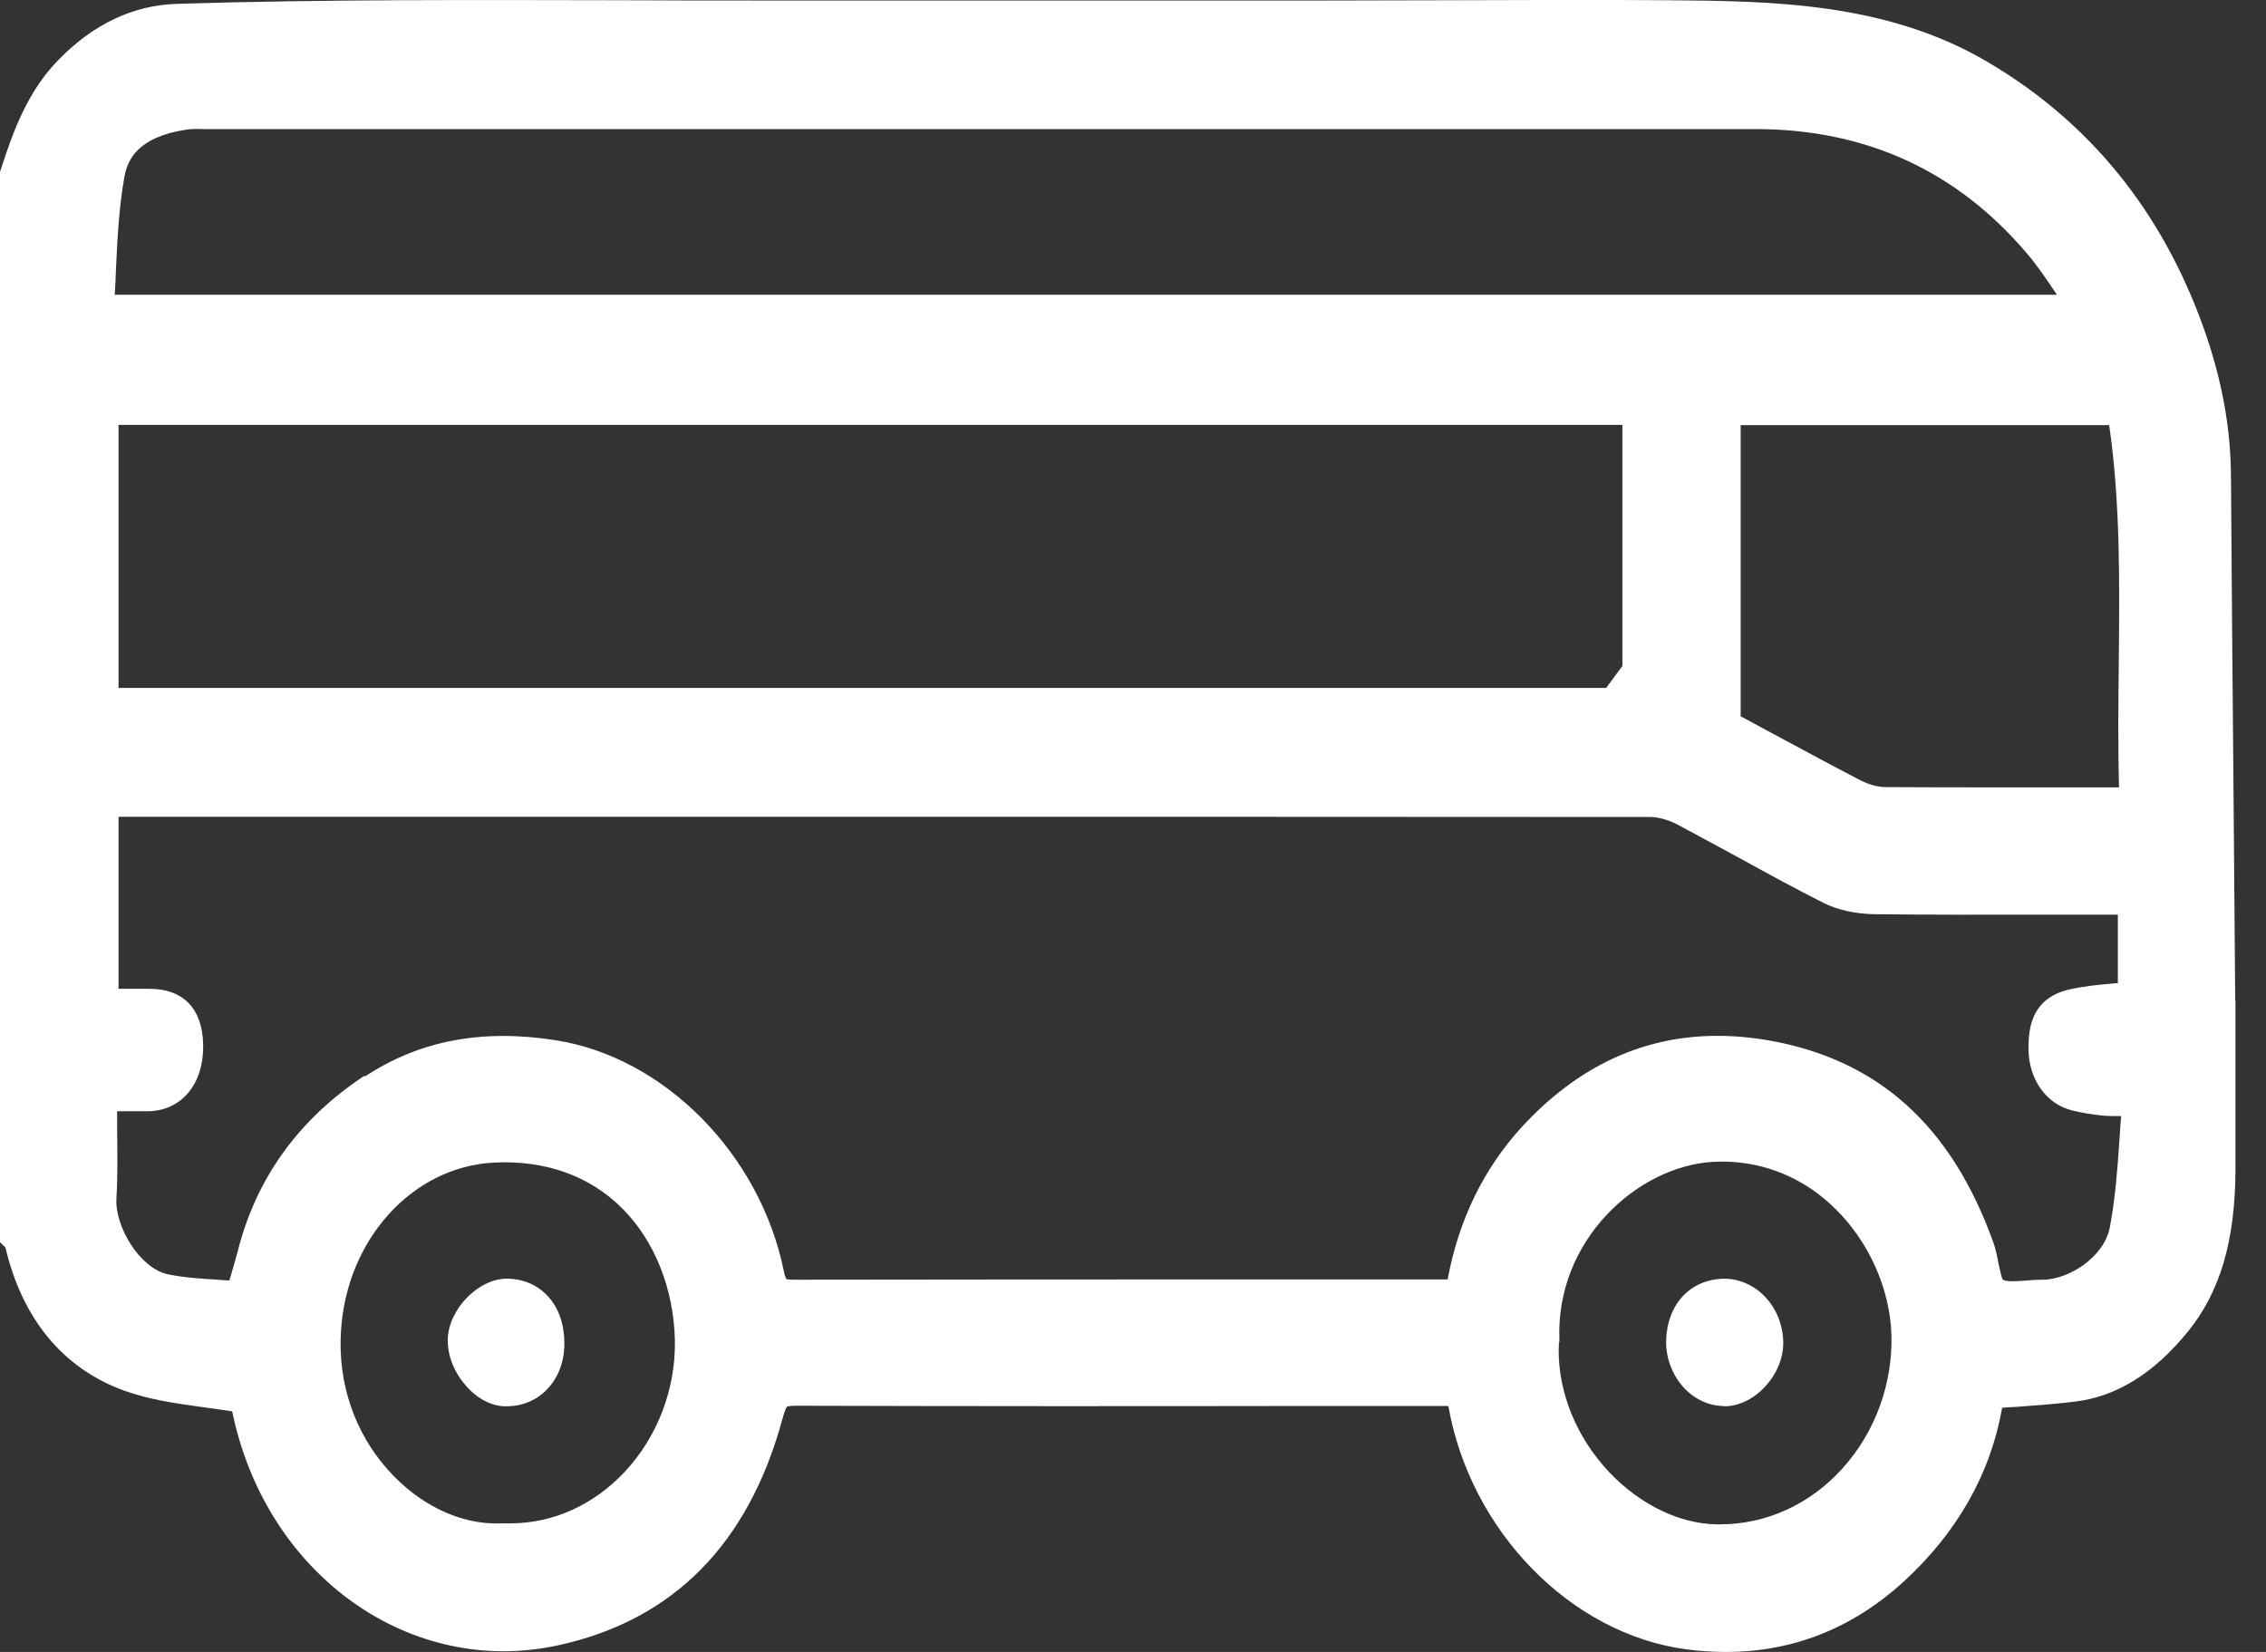 <?xml version="1.0" encoding="UTF-8"?>
<svg xmlns="http://www.w3.org/2000/svg" width="48" height="35" viewBox="0 0 48 35" fill="none">
  <rect x="0" y="0" width="48" height="35" fill="#333333" stroke="none"/>
  <g clip-path="url(#clip0_157_26)">
    <path d="M47.348 21.205L47.308 16.292C47.288 14.228 47.273 12.165 47.258 10.101C47.253 9.061 47.064 8.032 46.681 6.954C45.804 4.49 44.27 2.589 42.108 1.316C39.956 0.043 37.495 0.022 35.323 0.005C33.814 -0.006 32.294 -0 30.785 0.005C29.883 0.005 28.987 0.011 28.085 0.011H16.214C15.193 0.011 14.167 0.011 13.141 0.005C10.062 -0 6.879 -0.016 3.756 0.081C2.824 0.108 1.978 0.509 1.24 1.267C0.593 1.923 0.274 2.789 0.03 3.553L0 3.64V26.318L0.115 26.431C0.473 27.953 1.345 28.999 2.63 29.464C3.173 29.659 3.726 29.735 4.319 29.817C4.513 29.844 4.712 29.871 4.917 29.903C4.927 29.93 4.932 29.963 4.937 29.99C5.679 33.397 8.707 35.541 11.826 34.859C14.262 34.328 15.861 32.709 16.578 30.049C16.633 29.854 16.663 29.811 16.668 29.806C16.668 29.806 16.707 29.784 16.837 29.784C20.468 29.795 24.155 29.795 27.721 29.789H30.68C31.143 32.432 33.266 34.621 35.726 34.946C36.01 34.984 36.289 35 36.563 35C37.978 35 39.233 34.502 40.314 33.521C41.455 32.476 42.162 31.235 42.411 29.827C42.521 29.817 42.631 29.811 42.74 29.806C43.159 29.773 43.557 29.746 43.951 29.697C44.832 29.589 45.614 29.107 46.337 28.224C47.024 27.385 47.348 26.296 47.353 24.79V24.378C47.353 23.339 47.358 22.266 47.353 21.21L47.348 21.205ZM43.567 6.245H2.431C2.441 6.072 2.451 5.893 2.456 5.714C2.486 5.059 2.521 4.382 2.635 3.748C2.7 3.39 2.909 2.903 3.95 2.746C4.07 2.73 4.189 2.73 4.299 2.735H4.409H9.873H37.191C39.517 2.735 41.445 3.618 42.925 5.357C43.144 5.611 43.343 5.904 43.567 6.239V6.245ZM7.223 28.197C7.343 26.263 8.727 24.731 10.446 24.633C11.542 24.573 12.493 24.909 13.191 25.613C13.873 26.301 14.272 27.314 14.296 28.397C14.316 29.427 13.928 30.445 13.226 31.192C12.568 31.891 11.711 32.276 10.81 32.276C10.76 32.276 10.71 32.276 10.615 32.276C9.763 32.313 8.882 31.886 8.224 31.149C7.507 30.347 7.153 29.302 7.223 28.202V28.197ZM7.721 22.792C6.326 23.712 5.42 24.969 5.031 26.529C4.986 26.702 4.932 26.881 4.877 27.07L4.857 27.13C4.777 27.13 4.697 27.119 4.618 27.114C4.264 27.092 3.9 27.07 3.562 27C2.959 26.875 2.431 25.987 2.466 25.391C2.496 24.898 2.486 24.411 2.481 23.886C2.481 23.772 2.481 23.658 2.481 23.544H2.491C2.735 23.544 2.954 23.544 3.168 23.544C3.861 23.517 4.319 22.954 4.304 22.136C4.289 21.372 3.885 20.95 3.163 20.95H2.511V17.305H16.354C22.536 17.305 28.777 17.305 34.954 17.31C35.129 17.31 35.338 17.37 35.527 17.467C35.965 17.7 36.409 17.944 36.862 18.188C37.44 18.507 38.028 18.827 38.616 19.125C38.914 19.276 39.298 19.363 39.697 19.369C40.862 19.385 42.053 19.379 43.203 19.379H44.862V20.831C44.832 20.831 44.807 20.831 44.778 20.836C44.469 20.863 44.175 20.89 43.876 20.955C43.064 21.123 42.964 21.725 42.969 22.228C42.974 22.873 43.348 23.393 43.896 23.528C44.11 23.582 44.334 23.615 44.548 23.637C44.663 23.647 44.778 23.647 44.932 23.647C44.917 23.81 44.907 23.972 44.897 24.135C44.852 24.785 44.807 25.397 44.693 25.998C44.578 26.626 43.831 27.114 43.263 27.114C43.159 27.114 43.049 27.119 42.944 27.13C42.74 27.146 42.506 27.163 42.426 27.114C42.392 27.065 42.357 26.87 42.332 26.762C42.302 26.599 42.272 26.453 42.222 26.318C41.335 23.848 39.781 22.45 37.47 22.044C37.096 21.979 36.733 21.947 36.379 21.947C34.8 21.947 33.415 22.597 32.234 23.88C31.427 24.763 30.899 25.846 30.665 27.108C30.635 27.108 30.601 27.108 30.571 27.108H26.919C23.547 27.108 20.175 27.108 16.807 27.114C16.703 27.114 16.663 27.098 16.658 27.103C16.653 27.092 16.628 27.049 16.603 26.93C16.1 24.449 14.067 22.396 11.766 22.039C10.202 21.795 8.882 22.049 7.731 22.808L7.721 22.792ZM34.367 14.109L34.023 14.575H2.511V9.002H34.367V14.109ZM44.887 16.682C44.887 16.682 44.862 16.682 44.852 16.682H42.436C41.604 16.682 40.768 16.682 39.941 16.677C39.781 16.677 39.582 16.622 39.403 16.53C38.76 16.195 38.108 15.842 37.435 15.48L36.872 15.176V9.007H44.678C44.917 10.659 44.897 12.354 44.882 14.006C44.872 14.878 44.862 15.783 44.887 16.687V16.682ZM33.032 28.435V28.408V28.381C32.952 26.28 34.68 24.714 36.279 24.617C36.344 24.617 36.414 24.611 36.479 24.611C37.38 24.611 38.227 24.963 38.885 25.619C39.592 26.318 40.03 27.303 40.065 28.262C40.1 29.302 39.727 30.336 39.034 31.106C38.342 31.875 37.415 32.297 36.429 32.297H36.359C35.507 32.281 34.606 31.81 33.943 31.03C33.306 30.282 32.972 29.334 33.022 28.441L33.032 28.435Z" fill="white"></path>
    <path d="M9.858 29.346C10.092 29.622 10.391 29.784 10.675 29.795C10.695 29.795 10.715 29.795 10.735 29.795C11.064 29.795 11.368 29.67 11.592 29.432C11.826 29.188 11.955 28.847 11.955 28.468C11.955 28.067 11.841 27.721 11.612 27.471C11.393 27.228 11.084 27.092 10.735 27.092C10.132 27.092 9.505 27.737 9.485 28.37C9.475 28.701 9.609 29.058 9.858 29.346Z" fill="white"></path>
    <path d="M36.514 29.795H36.528C36.827 29.795 37.136 29.649 37.38 29.389C37.629 29.123 37.774 28.788 37.774 28.457C37.774 28.1 37.644 27.753 37.405 27.493C37.171 27.238 36.852 27.092 36.523 27.092C35.811 27.103 35.318 27.623 35.293 28.398C35.283 28.755 35.413 29.107 35.642 29.372C35.876 29.638 36.18 29.784 36.508 29.79L36.514 29.795Z" fill="white"></path>
  </g>
  <defs>
    <clipPath id="clip0_157_26">
      <rect width="47.353" height="35" fill="white"></rect>
    </clipPath>
  </defs>
</svg>
